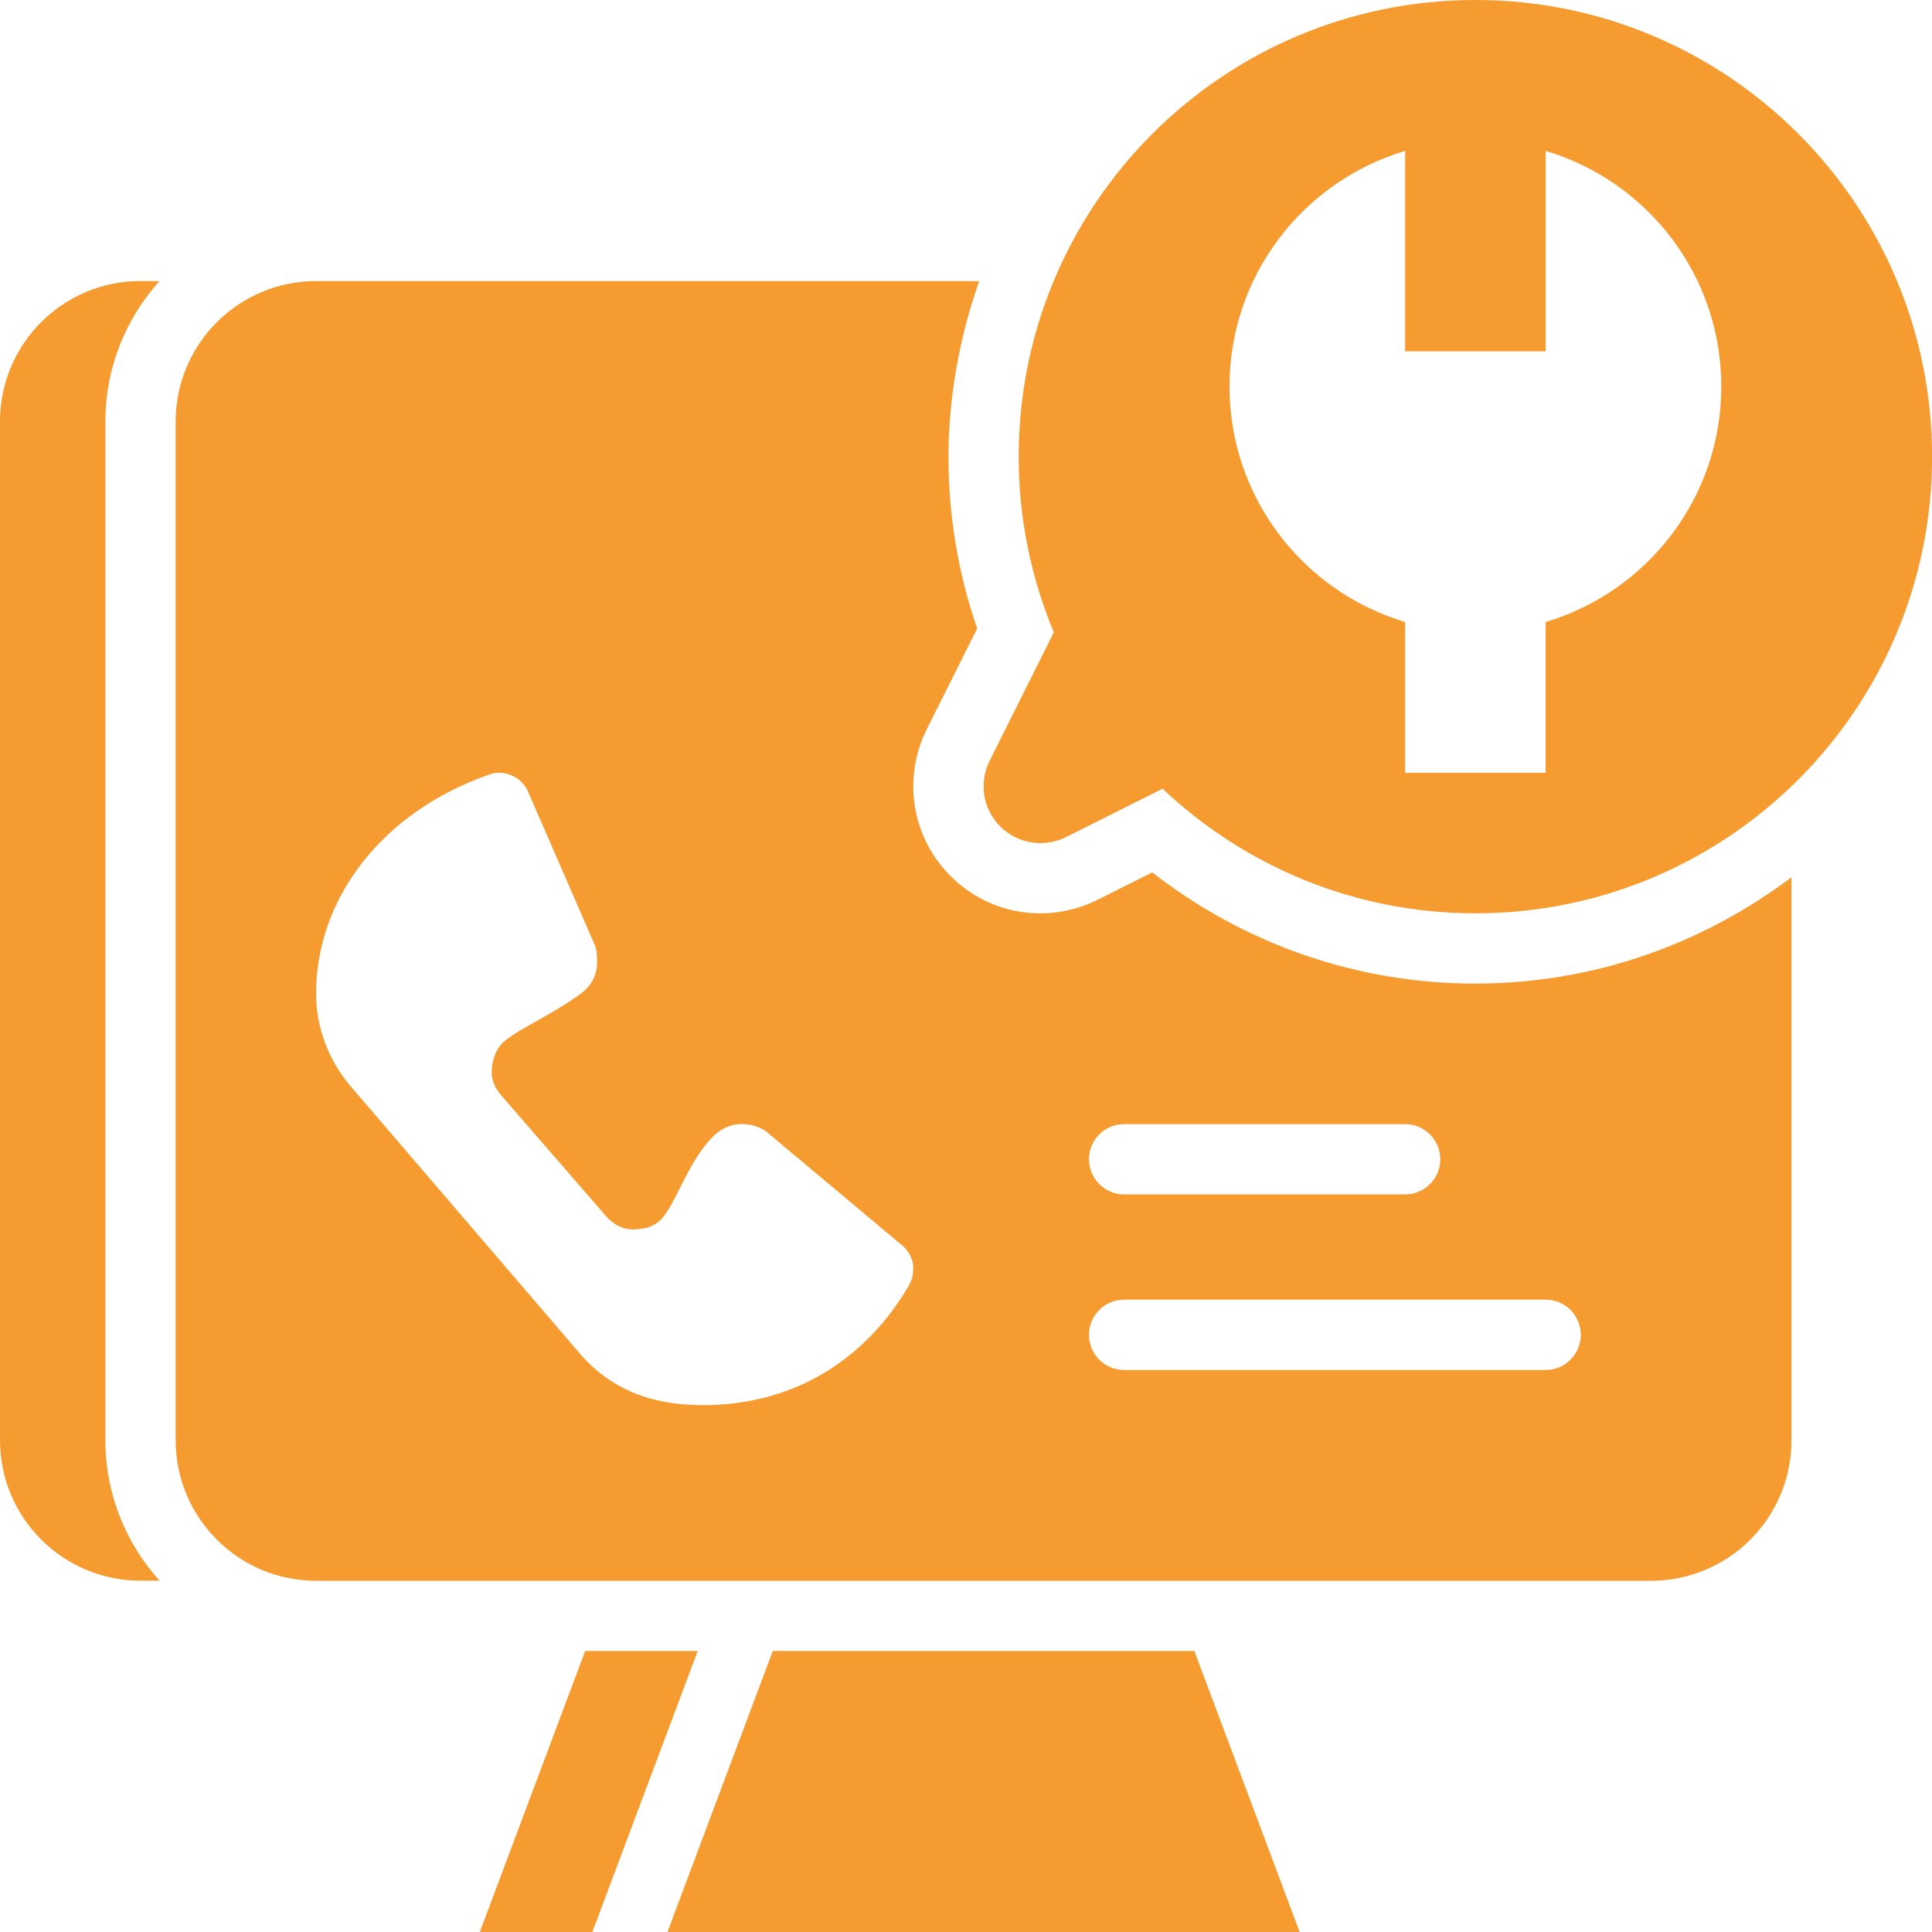 <svg width="37" height="37" viewBox="0 0 37 37" fill="none" xmlns="http://www.w3.org/2000/svg">
<g id="Asset 2 3" clip-path="url(#clip0_137_2201)">
<g id="Main">
<path id="Vector" d="M24.89 37H12.783L14.8 31.618H22.873L24.89 37Z" fill="#F69B2F"/>
<path id="Vector_2" d="M2.018 27.583V8.072C2.018 7.038 2.412 6.097 3.055 5.382H2.691C1.205 5.382 0 6.586 0 8.072V27.581C0 29.067 1.205 30.272 2.691 30.272H3.055C2.412 29.557 2.018 28.615 2.018 27.581V27.583Z" fill="#F69B2F"/>
<path id="Vector_3" d="M11.344 37L13.362 31.618H11.207L9.189 37H11.344Z" fill="#F69B2F"/>
<path id="Vector_4" d="M28.255 0C23.424 0 19.509 3.915 19.509 8.746C19.509 9.938 19.75 11.074 20.182 12.109L18.952 14.571C18.877 14.722 18.837 14.888 18.837 15.058C18.837 15.659 19.324 16.146 19.926 16.146C20.095 16.146 20.262 16.107 20.413 16.032L22.264 15.105C23.83 16.582 25.934 17.491 28.256 17.491C33.086 17.491 37.001 13.576 37.001 8.746C37.001 3.915 33.085 0 28.255 0ZM29.601 11.912V14.8H26.91V11.912C24.965 11.333 23.546 9.533 23.546 7.401C23.546 5.268 24.965 3.469 26.91 2.89V6.728H29.601V2.89C31.546 3.469 32.965 5.268 32.965 7.401C32.965 9.533 31.546 11.333 29.601 11.912Z" fill="#F69B2F"/>
<path id="Vector_5" d="M28.254 18.837C25.999 18.837 23.835 18.087 22.067 16.707L21.013 17.235C20.677 17.403 20.301 17.492 19.924 17.492C18.583 17.492 17.49 16.401 17.49 15.058C17.49 14.681 17.578 14.305 17.747 13.969L18.714 12.037C18.349 10.98 18.164 9.876 18.164 8.747C18.164 7.618 18.378 6.437 18.753 5.383H6.055C4.569 5.383 3.364 6.588 3.364 8.074V27.583C3.364 29.069 4.569 30.274 6.055 30.274H31.618C33.104 30.274 34.309 29.069 34.309 27.583V16.8C32.62 18.073 30.528 18.837 28.254 18.837ZM17.41 24.612C17.112 25.126 15.987 26.91 13.454 26.91C12.51 26.91 11.688 26.63 11.063 25.873L6.691 20.775C6.283 20.281 6.053 19.666 6.053 19.03C6.053 17.196 7.328 15.547 9.364 14.835C9.421 14.816 9.48 14.799 9.54 14.799C9.777 14.799 9.999 14.919 10.106 15.145L11.372 18.055C11.425 18.166 11.435 18.245 11.435 18.433C11.435 18.671 11.324 18.881 11.127 19.026C10.563 19.44 9.976 19.682 9.668 19.934C9.493 20.077 9.416 20.322 9.417 20.533C9.417 20.7 9.484 20.838 9.584 20.96L11.596 23.279C11.732 23.441 11.921 23.544 12.108 23.544C12.322 23.544 12.483 23.505 12.62 23.39C12.927 23.134 13.173 22.211 13.686 21.736C13.826 21.608 14.008 21.525 14.196 21.527C14.375 21.527 14.54 21.571 14.685 21.679L17.245 23.824C17.395 23.935 17.49 24.105 17.49 24.289C17.49 24.401 17.473 24.5 17.409 24.611L17.41 24.612ZM21.528 21.528H26.91C27.28 21.528 27.583 21.829 27.583 22.201C27.583 22.573 27.282 22.874 26.91 22.874H21.528C21.156 22.874 20.855 22.573 20.855 22.201C20.855 21.829 21.156 21.528 21.528 21.528ZM29.601 26.237H21.528C21.156 26.237 20.855 25.936 20.855 25.564C20.855 25.191 21.156 24.89 21.528 24.89H29.601C29.973 24.89 30.274 25.191 30.274 25.564C30.274 25.936 29.973 26.237 29.601 26.237Z" fill="#F69B2F"/>
</g>
</g>
<defs>
<clipPath id="clip0_137_2201">
<rect width="37" height="37" fill="white"/>
</clipPath>
</defs>
</svg>
